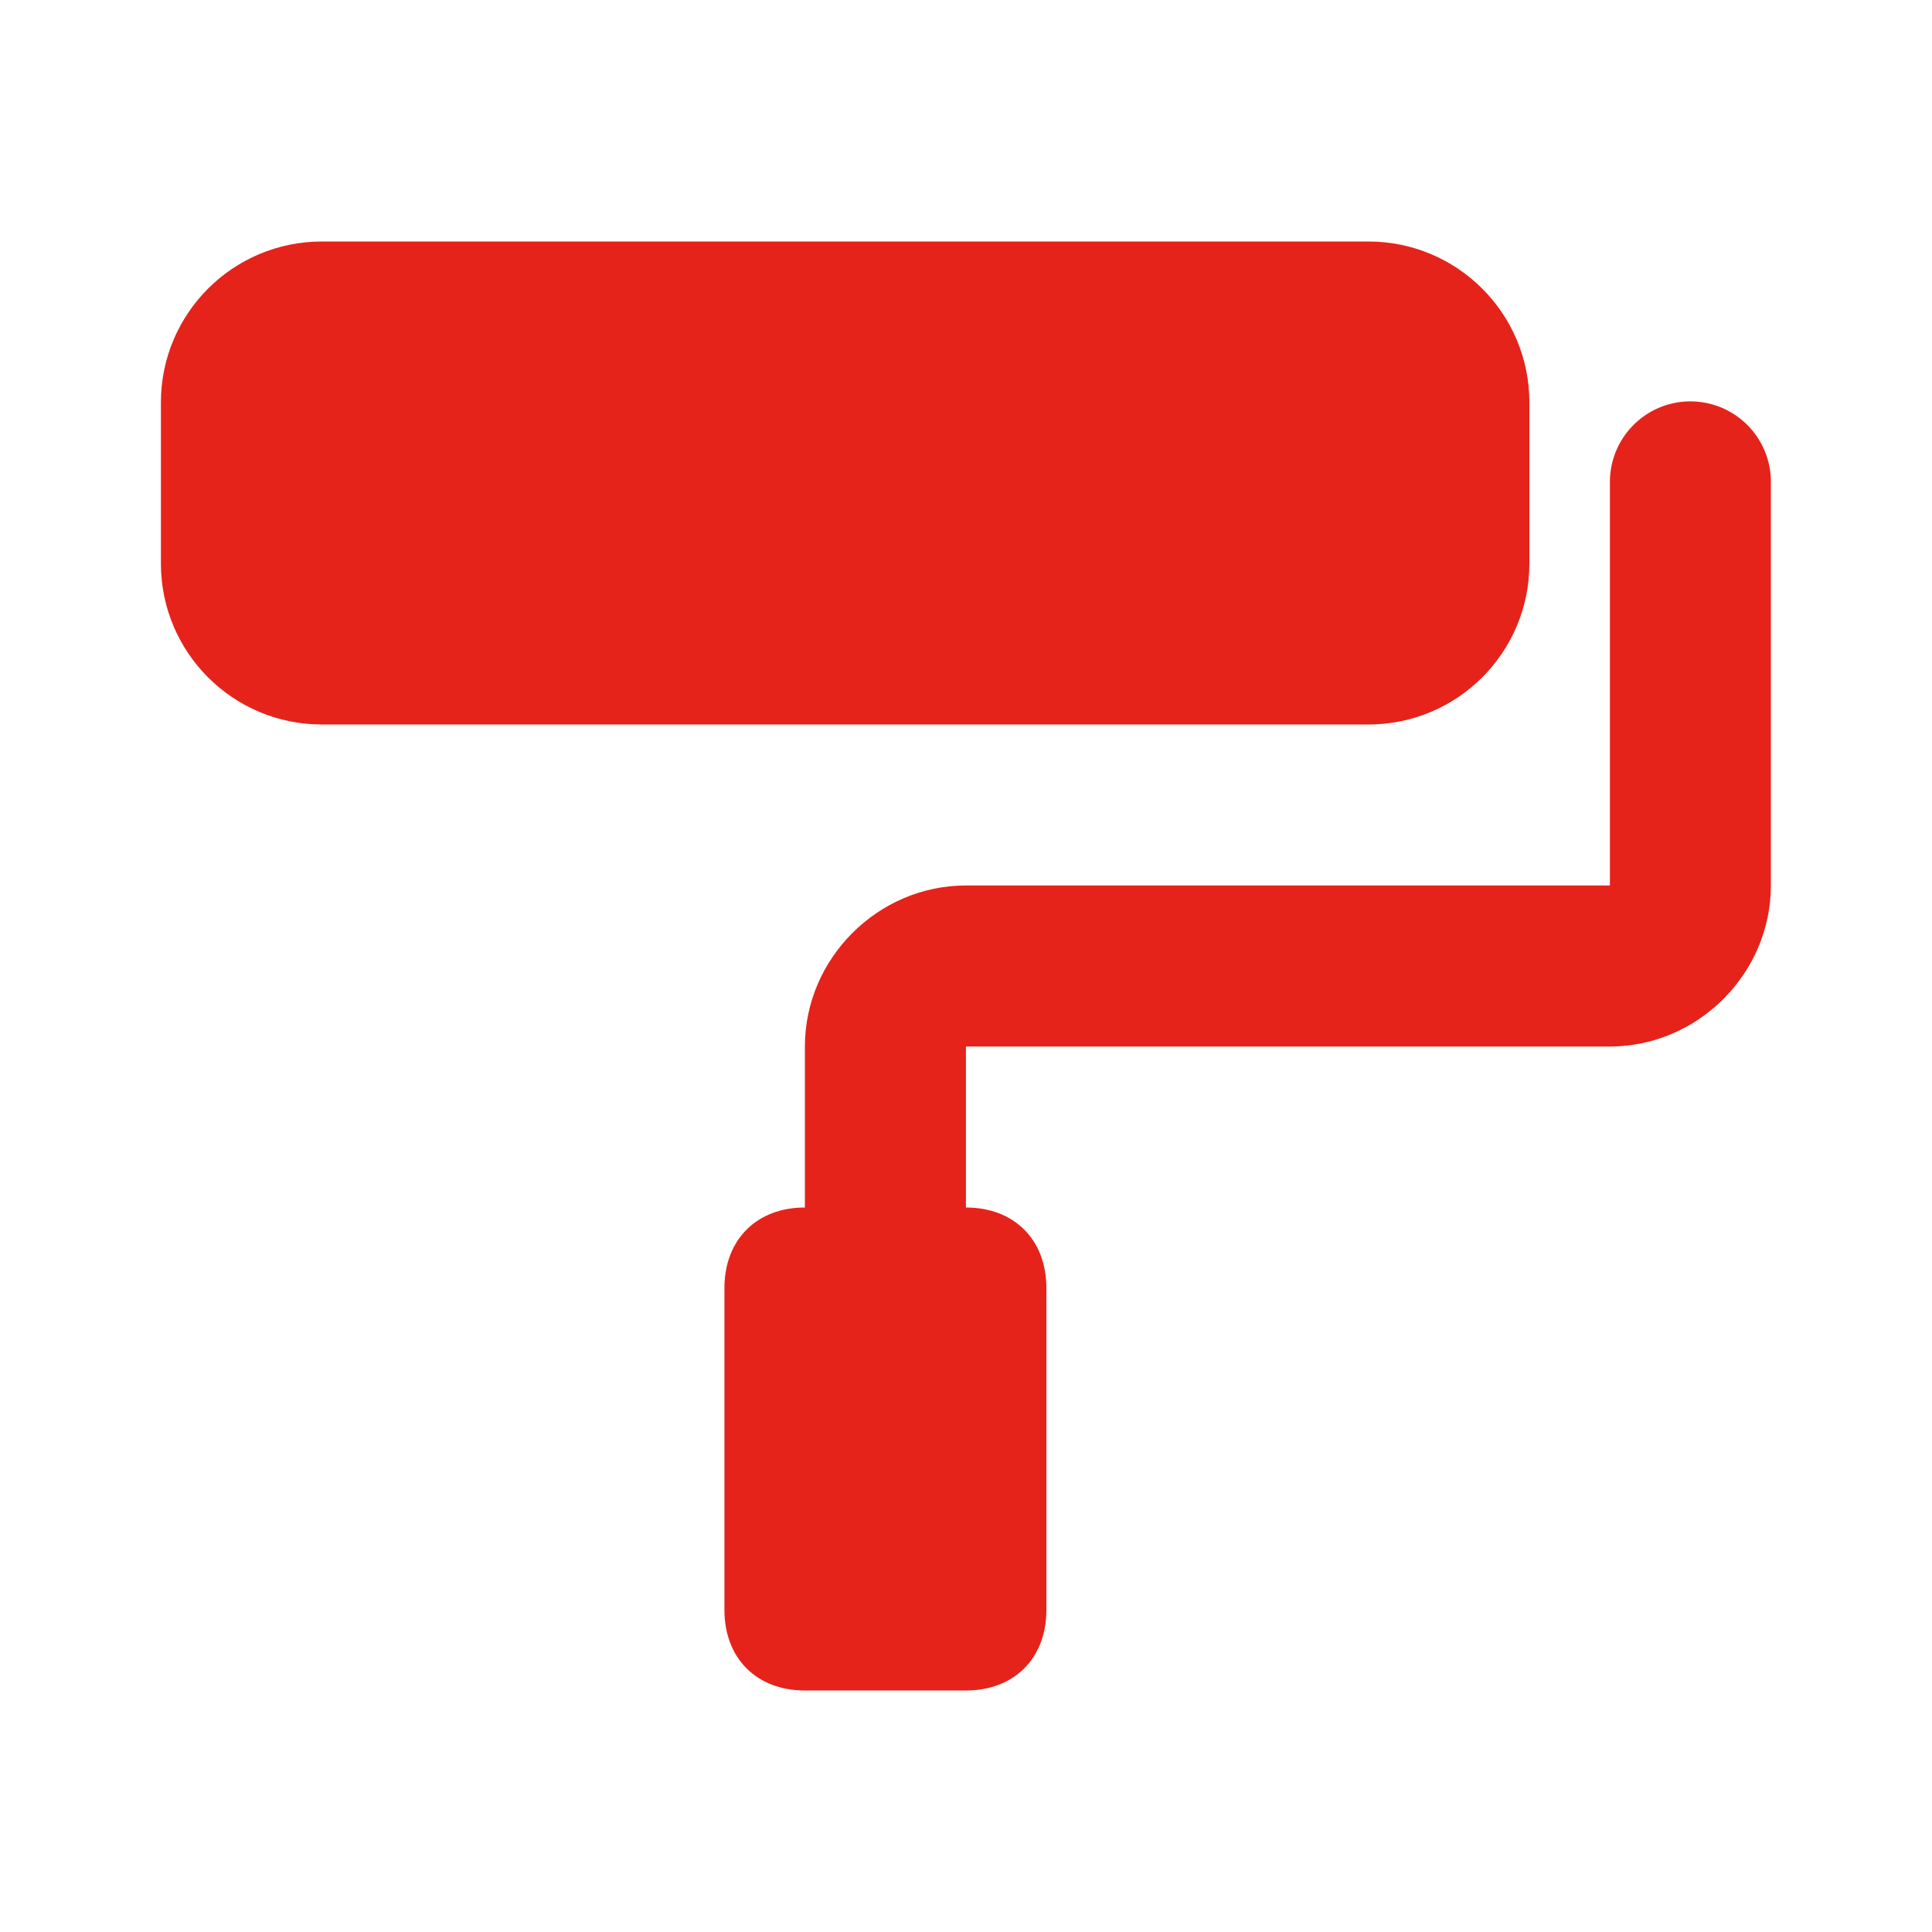 <svg width="28" height="28" viewBox="0 0 28 28" fill="none" xmlns="http://www.w3.org/2000/svg">
<path d="M4.665 3.5C3.376 3.5 2.332 4.544 2.332 5.833V8.167C2.332 9.456 3.376 10.5 4.665 10.5H19.832C21.121 10.5 22.165 9.456 22.165 8.167V5.833C22.165 4.544 21.121 3.5 19.832 3.5H4.665ZM24.48 5.817C24.171 5.822 23.877 5.949 23.662 6.171C23.446 6.393 23.328 6.691 23.332 7V12.833H13.999C12.723 12.833 11.665 13.891 11.665 15.167V17.5C10.965 17.5 10.499 17.967 10.499 18.667V23.333C10.499 24.033 10.965 24.5 11.665 24.5H13.999C14.699 24.5 15.165 24.033 15.165 23.333V18.667C15.165 17.967 14.699 17.5 13.999 17.5V15.167H23.332C24.607 15.167 25.665 14.109 25.665 12.833V7C25.668 6.844 25.638 6.689 25.579 6.544C25.521 6.4 25.433 6.268 25.323 6.158C25.212 6.048 25.081 5.961 24.936 5.902C24.791 5.844 24.637 5.815 24.48 5.817Z" fill="#E5231B"/>
</svg>
